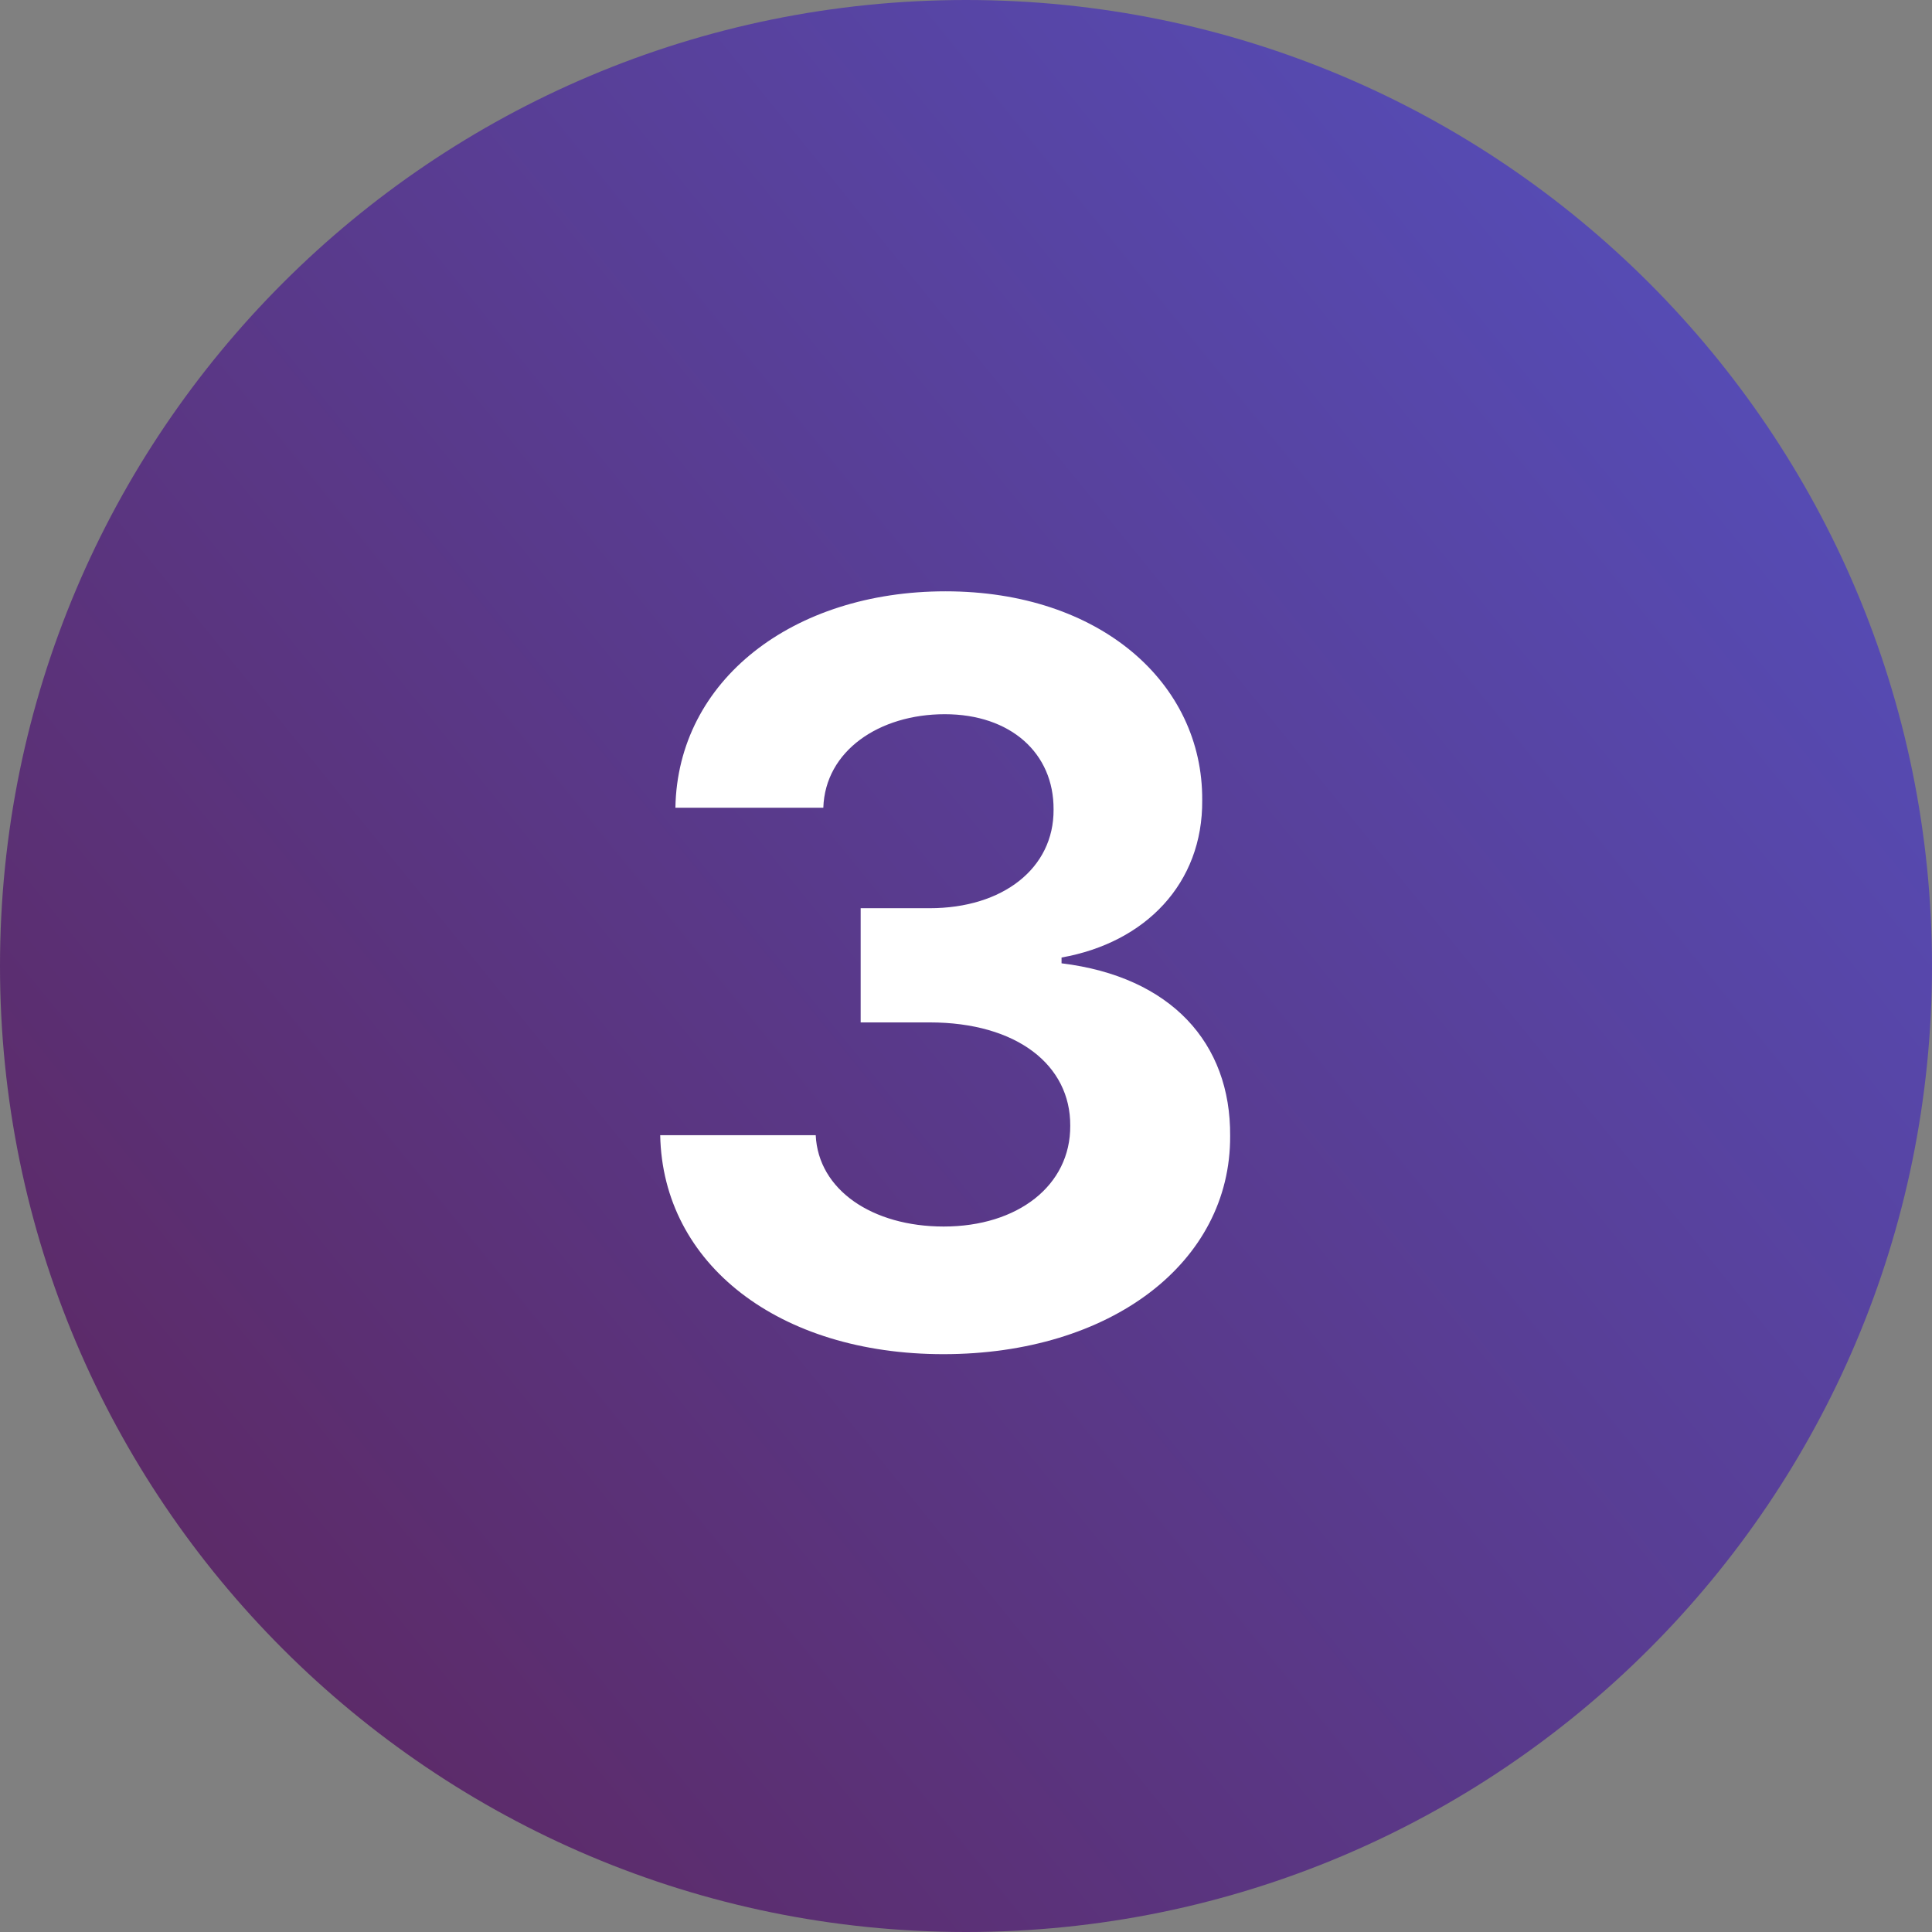 <svg width="46" height="46" viewBox="0 0 46 46" fill="none" xmlns="http://www.w3.org/2000/svg">
<rect x="0" y="0" width="46" height="46" fill="#808080" stroke="none"/>
<path fill-rule="evenodd" clip-rule="evenodd" d="M23 46C35.703 46 46 35.703 46 23C46 10.297 35.703 0 23 0C10.297 0 0 10.297 0 23C0 35.703 10.297 46 23 46Z" fill="url(#paint0_linear_226_600)"/>
<path d="M22.461 32.242C26.44 32.242 29.306 30.066 29.289 27.045C29.306 24.835 27.882 23.255 25.275 22.936V22.798C27.269 22.444 28.642 21.037 28.624 19.051C28.642 16.263 26.19 14.079 22.512 14.079C18.878 14.079 16.133 16.194 16.081 19.232H19.603C19.646 17.877 20.933 17.005 22.495 17.005C24.058 17.005 25.094 17.929 25.085 19.276C25.094 20.674 23.876 21.624 22.133 21.624H20.492V24.343H22.133C24.213 24.343 25.491 25.361 25.482 26.803C25.491 28.228 24.23 29.203 22.469 29.203C20.769 29.203 19.482 28.331 19.422 27.028H15.719C15.779 30.11 18.559 32.242 22.461 32.242Z" fill="white"/>
<defs>
<linearGradient id="paint0_linear_226_600" x1="46" y1="4.025" x2="2.13942e-05" y2="41.4" gradientUnits="userSpaceOnUse">
<stop stop-color="#5550BF"/>
<stop offset="1" stop-color="#5D265E"/>
</linearGradient>
</defs>
</svg>
